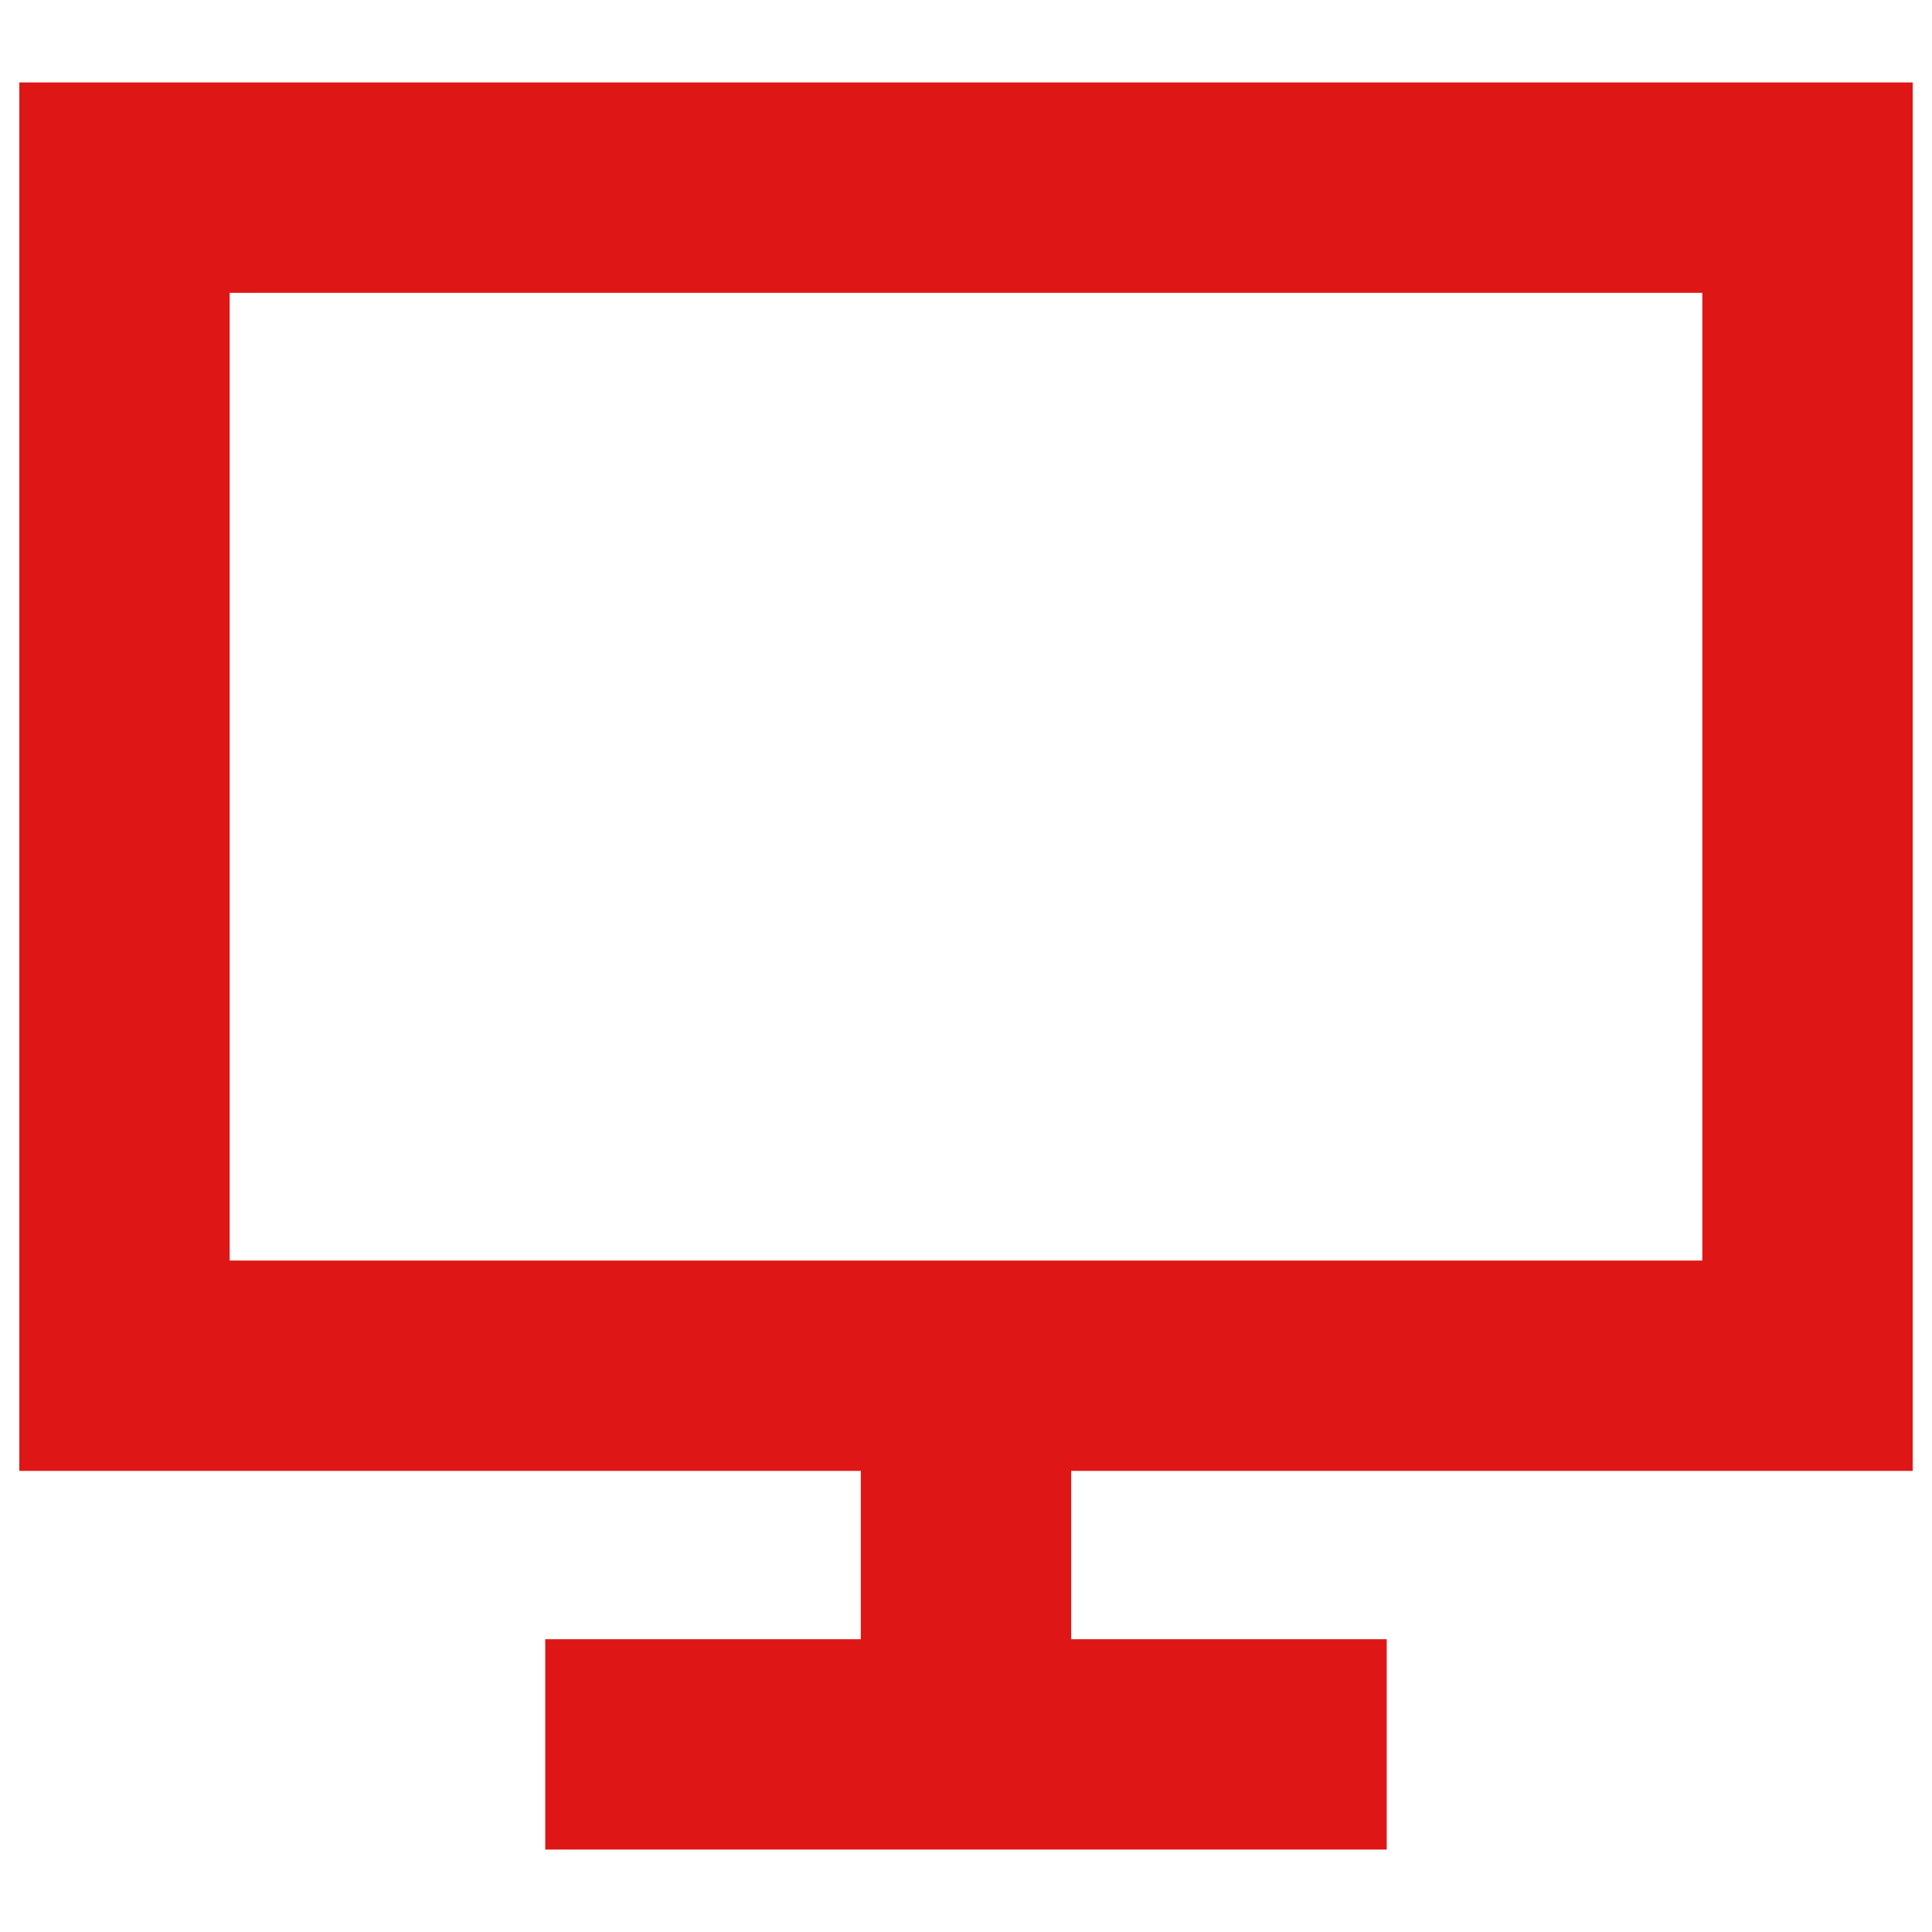 <?xml version="1.0" encoding="UTF-8"?> <svg xmlns="http://www.w3.org/2000/svg" width="48" height="48" viewBox="0 0 48 48" fill="none"><path fill-rule="evenodd" clip-rule="evenodd" d="M0.48 2.048H47.52V36.544H26.613V40.726H34.453V45.952H13.546V40.726H21.386V36.544H0.48V2.048ZM5.706 7.275V31.318H42.293V7.275H5.706Z" fill="#DE1716"></path></svg> 